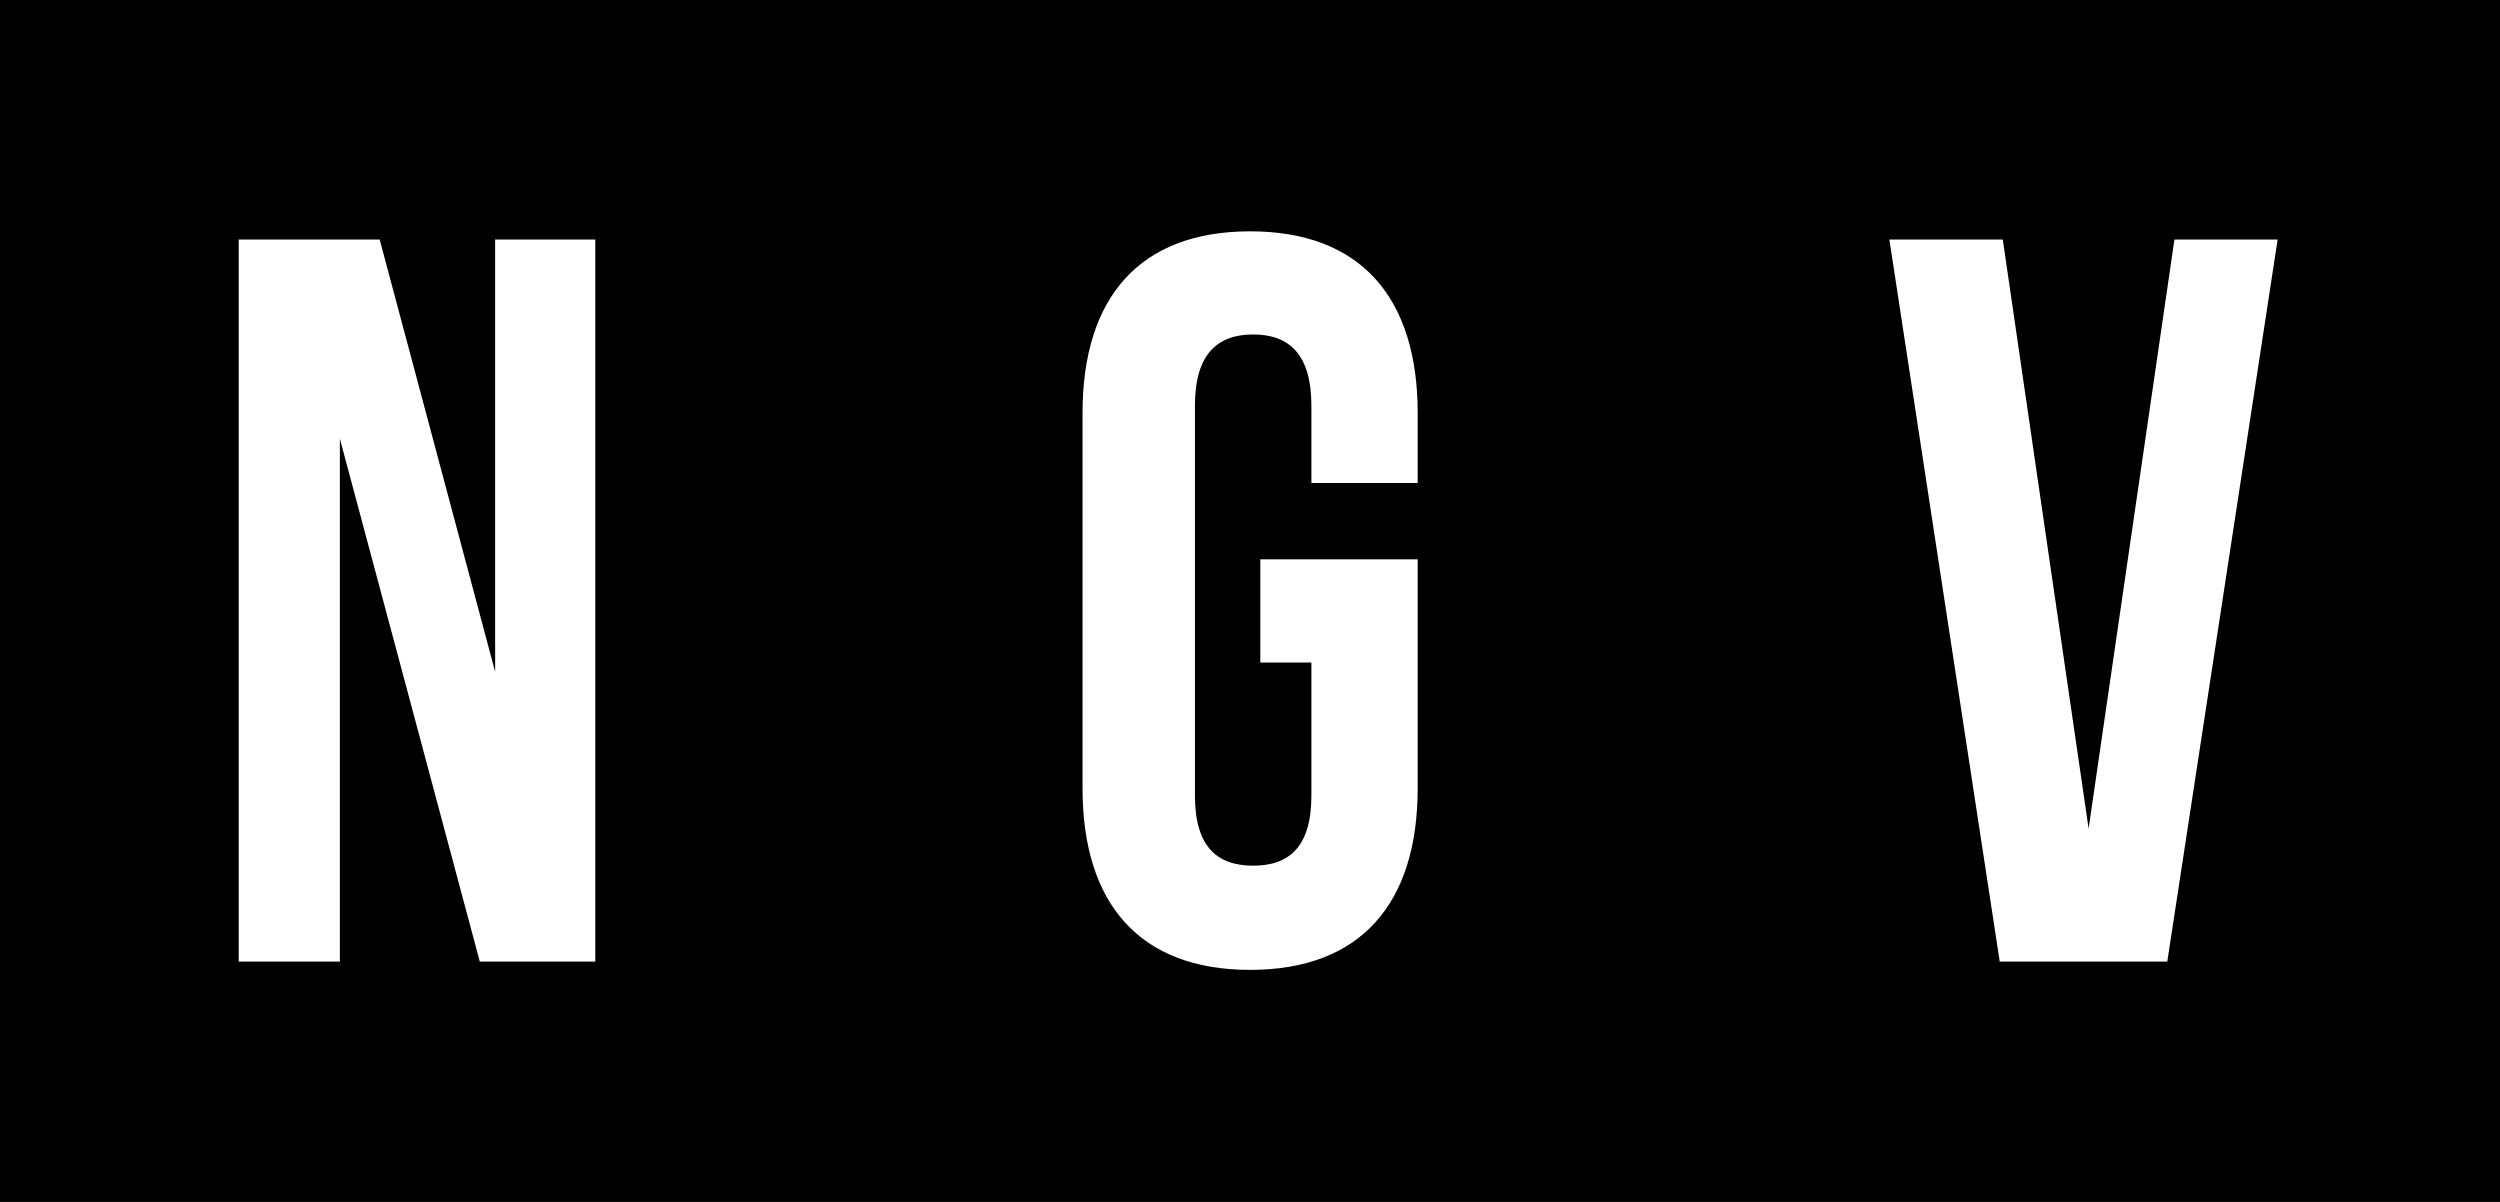 <svg xmlns="http://www.w3.org/2000/svg" width="104" height="50" viewBox="0 0 104 50" fill="none"><path fill-rule="evenodd" clip-rule="evenodd" d="M90.159 40.003H83.189L78.598 9.966H83.316L86.886 34.468L90.456 9.966H94.749L90.159 40.003ZM58.975 20.093H54.554V16.875C54.554 14.729 53.619 13.914 52.132 13.914C50.645 13.914 49.709 14.729 49.709 16.875V33.095C49.709 35.24 50.645 36.012 52.132 36.012C53.619 36.012 54.554 35.24 54.554 33.095V27.56H52.429V23.268H58.975V32.795C58.975 37.6 56.595 40.347 52.005 40.347C47.414 40.347 45.034 37.6 45.034 32.795V17.176C45.034 12.37 47.414 9.623 52.005 9.623C56.595 9.623 58.975 12.37 58.975 17.176V20.093ZM24.764 40.003H19.96L14.138 18.248V40.003H9.93V9.966H15.795L20.598 27.946V9.966H24.764V40.003ZM0 50H104.008V0H0V50Z" fill="black"></path></svg>